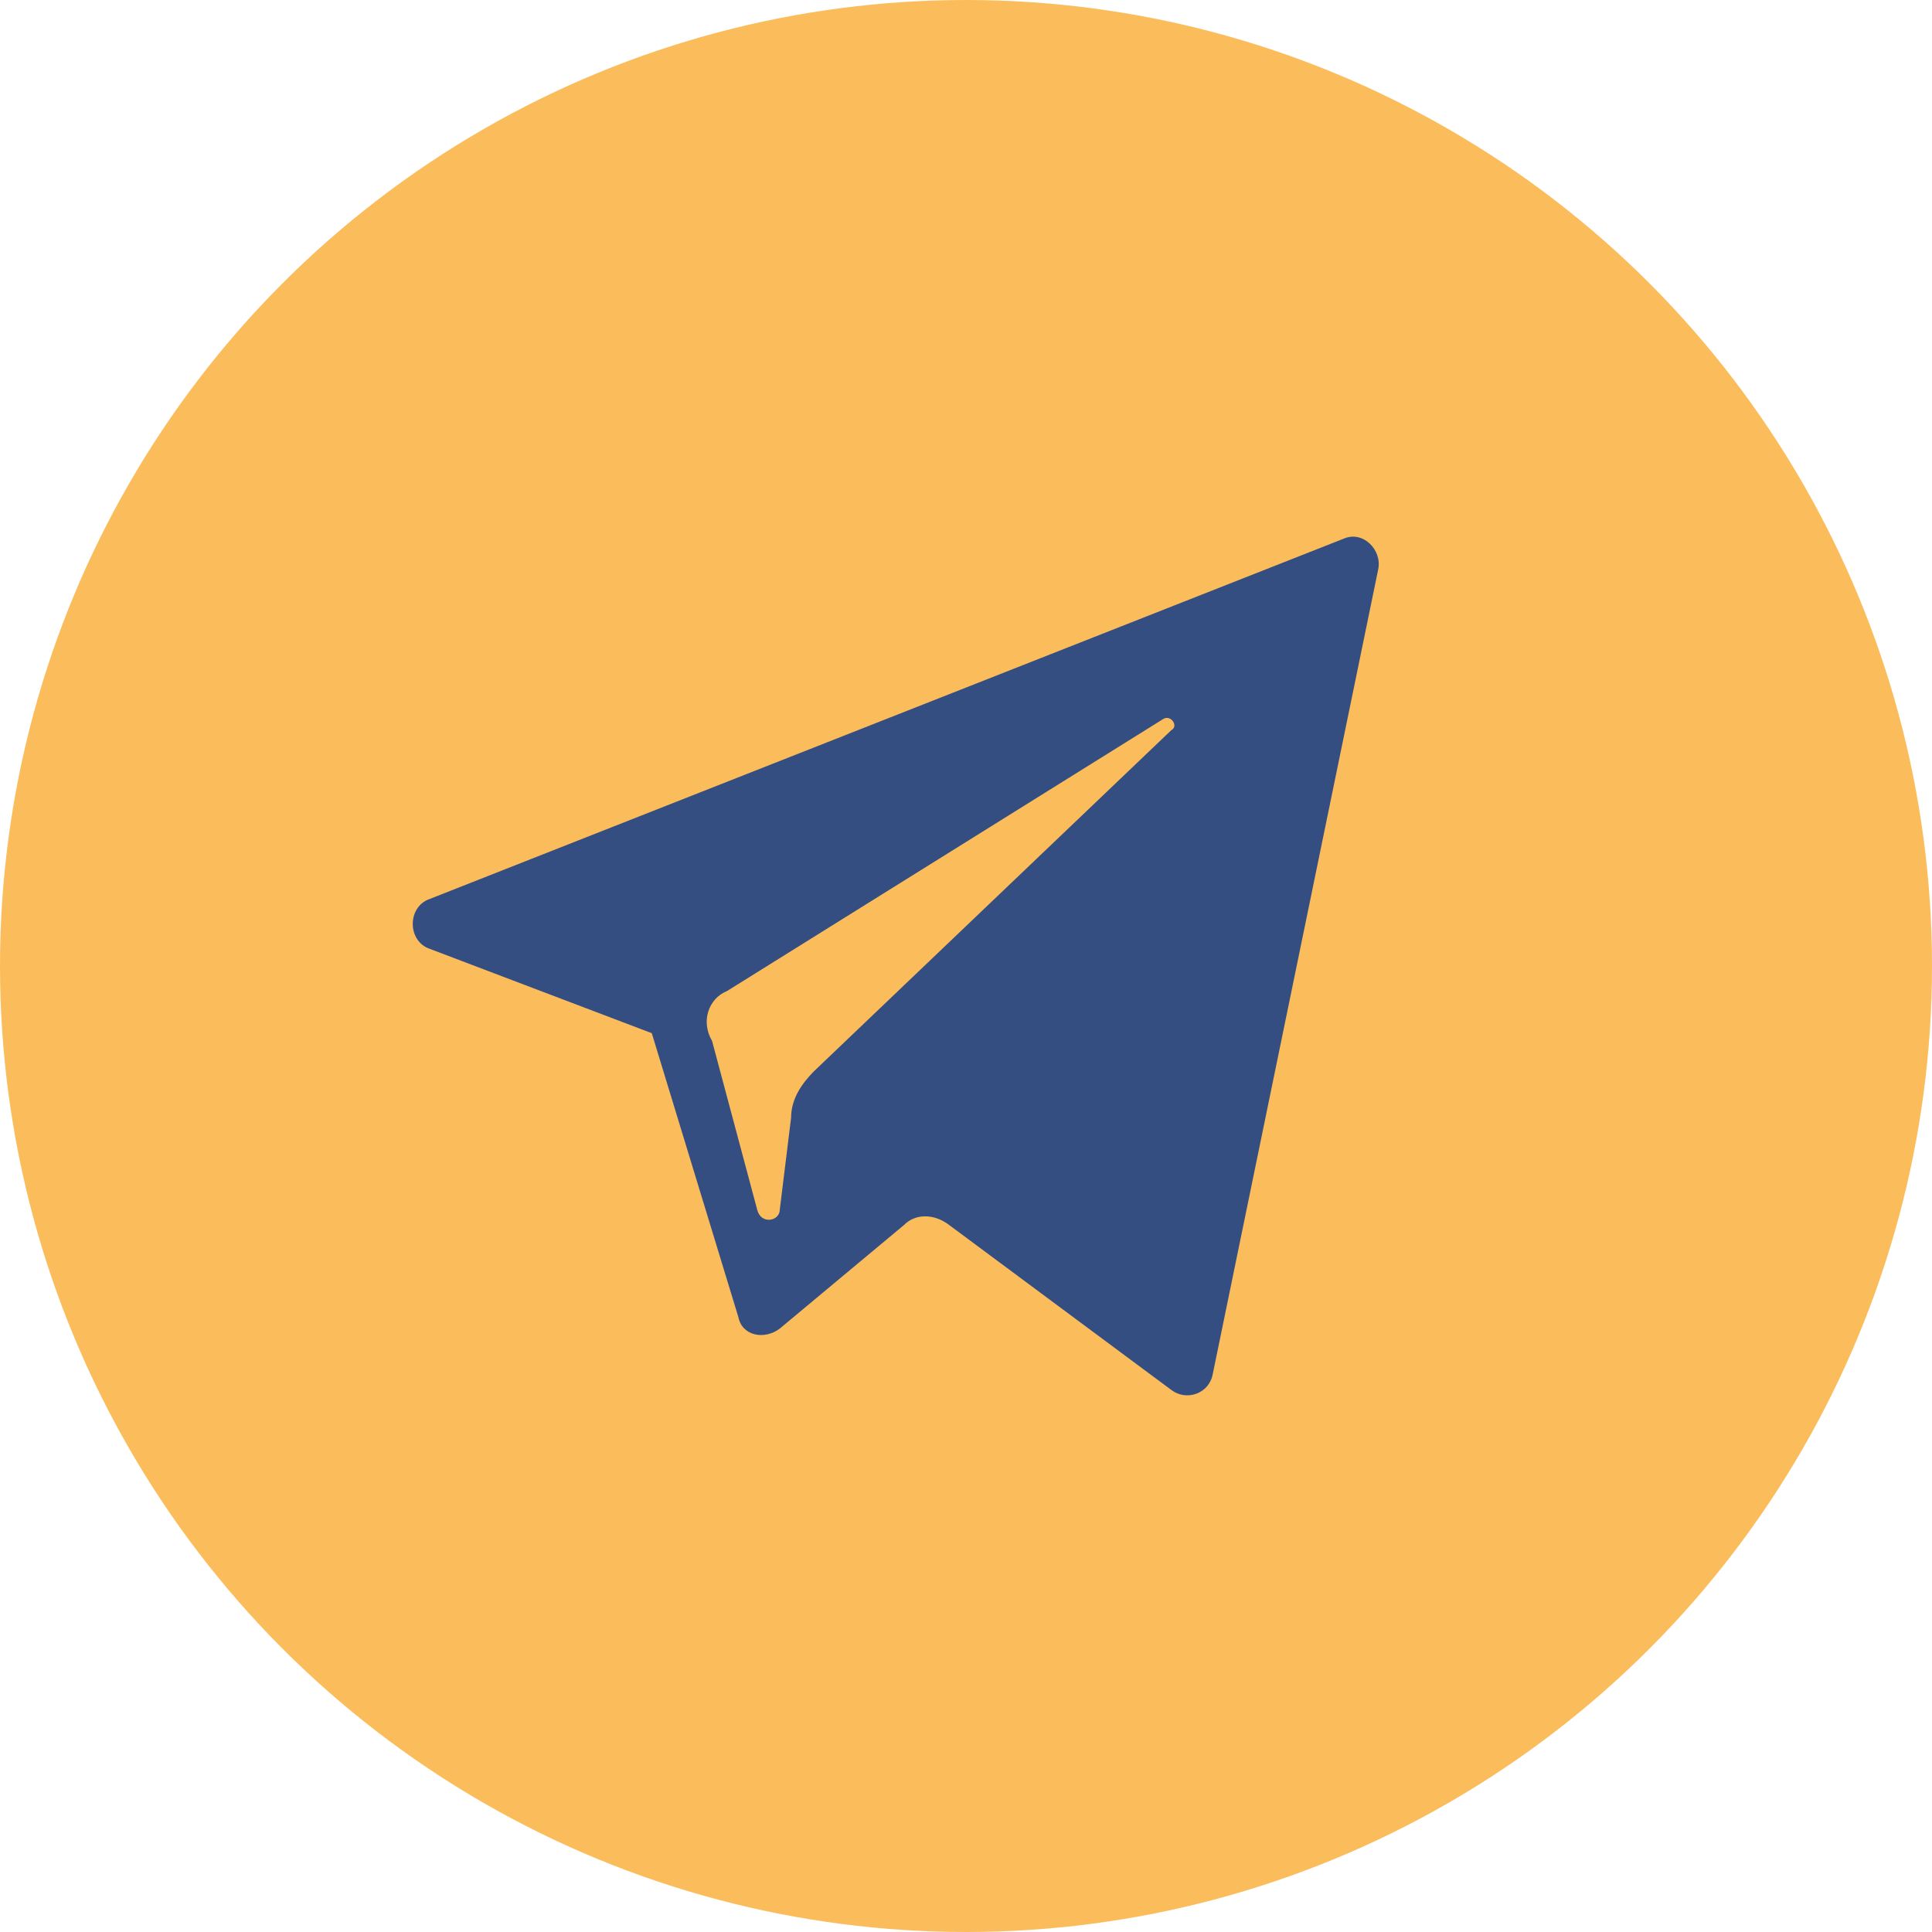 <?xml version="1.0" encoding="UTF-8"?> <svg xmlns="http://www.w3.org/2000/svg" width="36" height="36" viewBox="0 0 36 36" fill="none"><circle cx="18" cy="18" r="18" fill="#FBBD5C"></circle><path d="M8.007 17.68L12.145 19.252L13.758 24.541C13.829 24.899 14.249 24.97 14.53 24.756L16.845 22.826C17.055 22.611 17.406 22.611 17.686 22.826L21.825 25.899C22.105 26.114 22.526 25.971 22.596 25.613L25.682 10.604C25.753 10.247 25.402 9.889 25.051 10.032L8.007 16.751C7.586 16.894 7.586 17.537 8.007 17.68ZM13.548 18.466L21.684 13.392C21.825 13.32 21.965 13.534 21.825 13.606L15.161 19.967C14.951 20.181 14.741 20.467 14.741 20.825L14.53 22.54C14.53 22.755 14.179 22.826 14.109 22.54L13.268 19.395C13.057 19.038 13.197 18.609 13.548 18.466Z" fill="#354E81"></path></svg> 